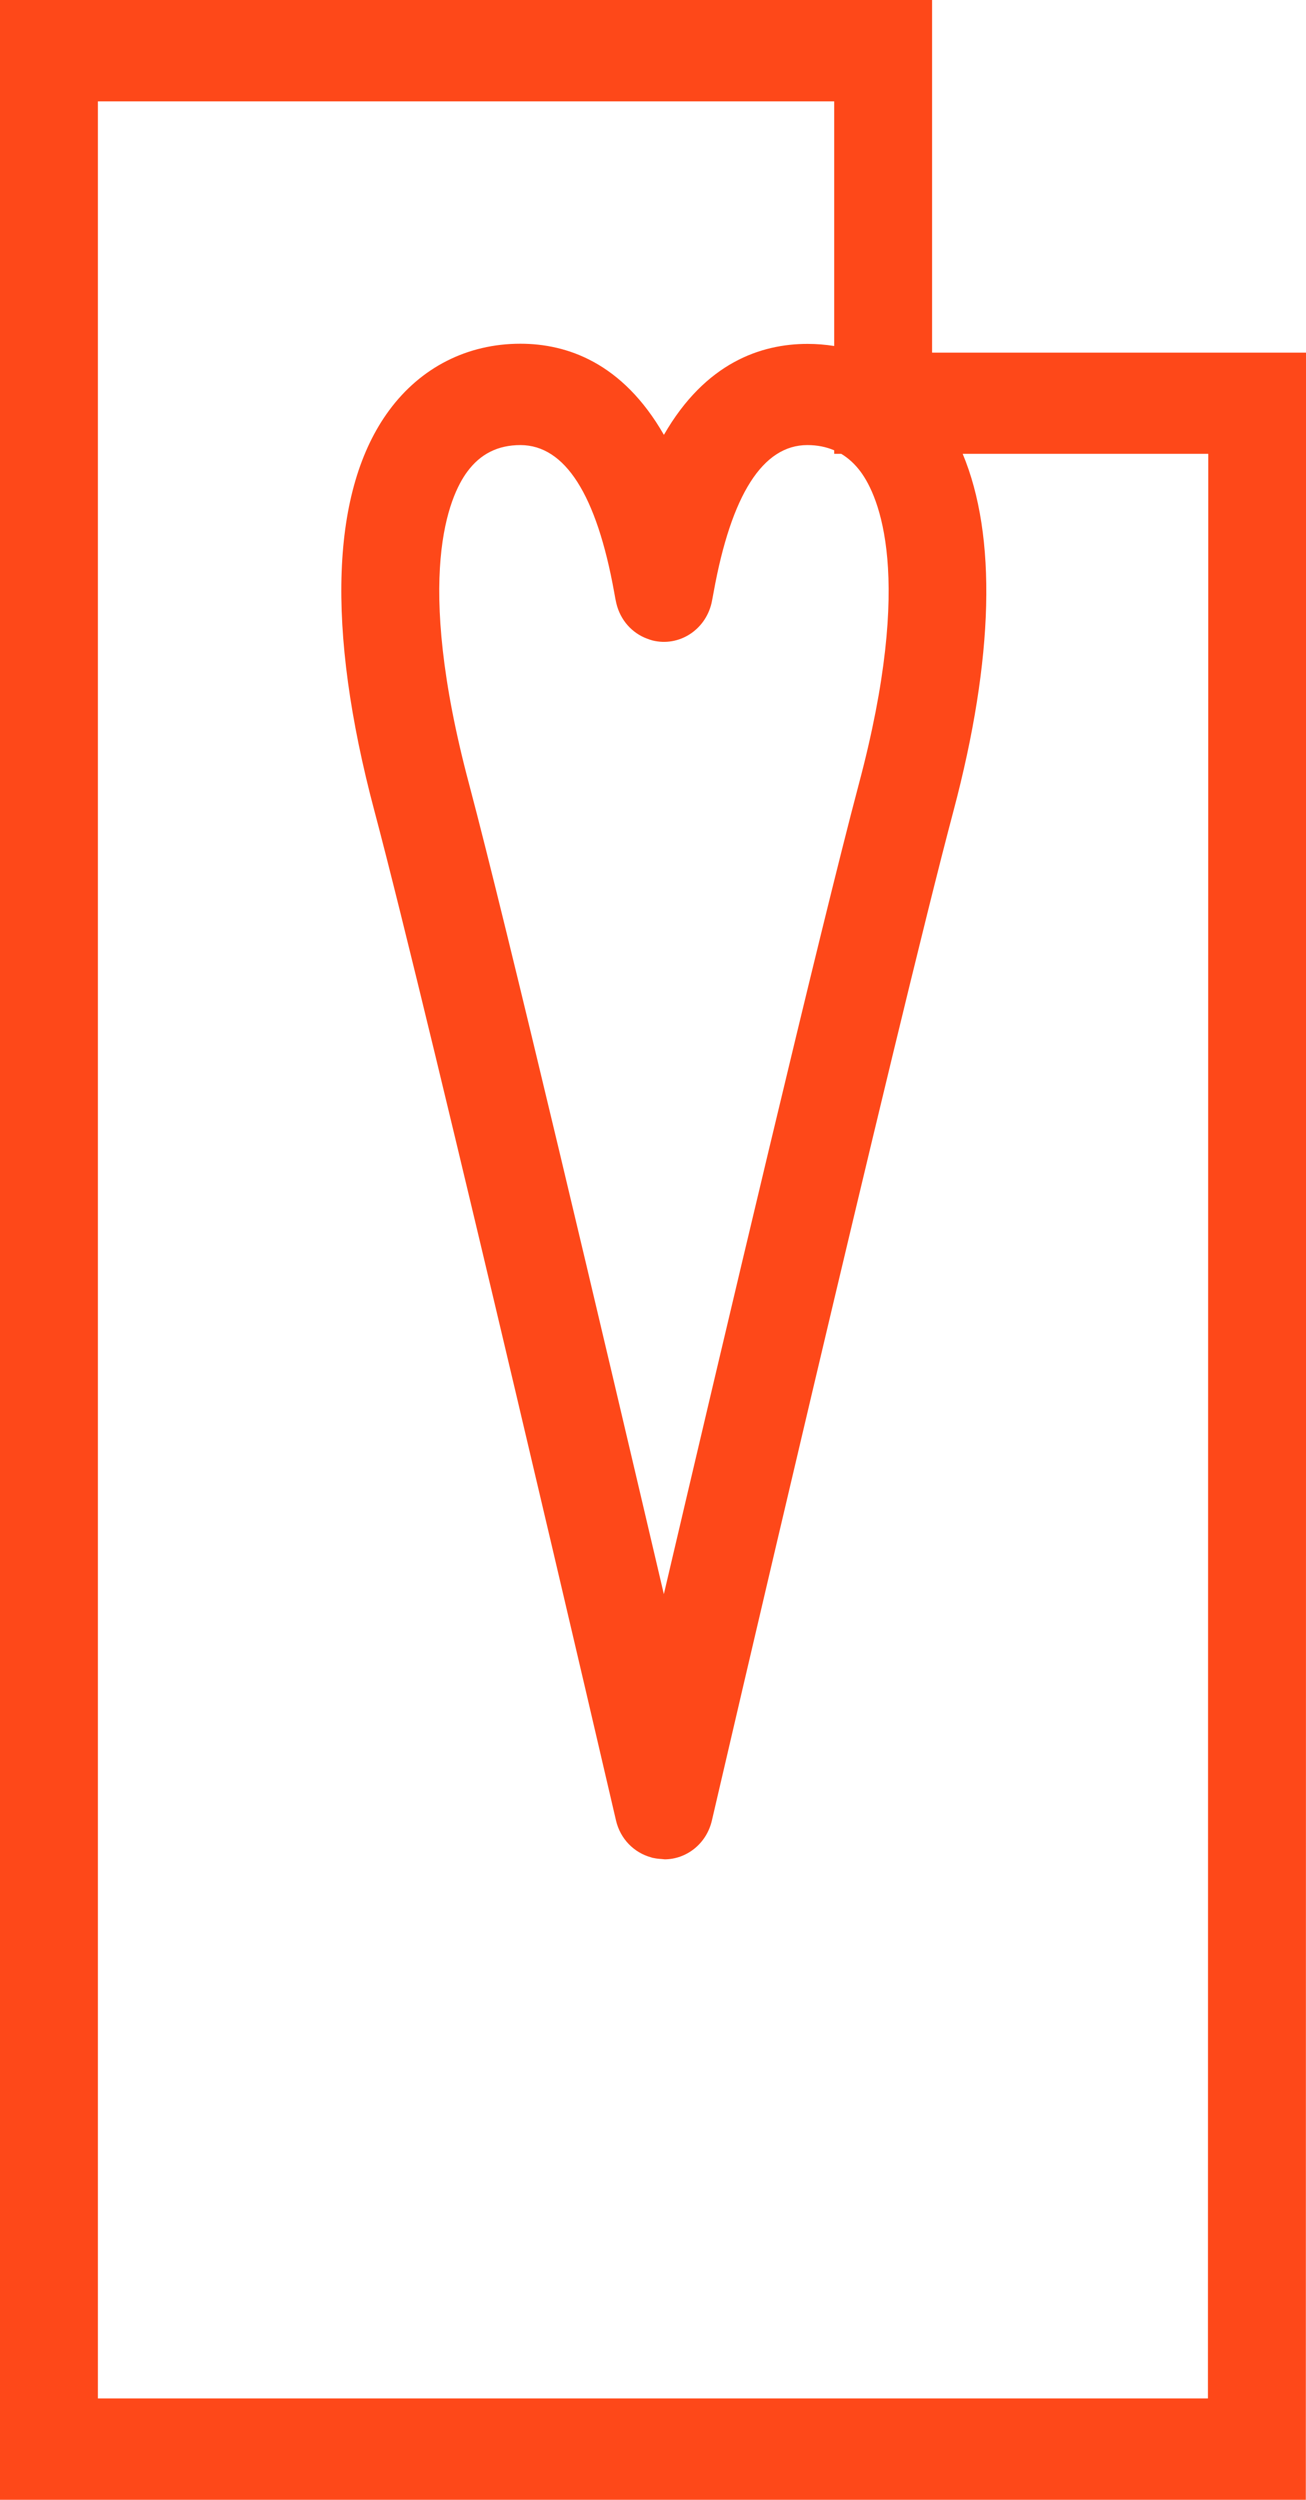 <svg xmlns="http://www.w3.org/2000/svg" width="23" height="44" viewBox="0 0 23 44" fill="none">
  <g clip-path="url(#clip0_6901_16374)">
    <path d="M16.415 6.207H23.003L22.997 44.003V44H0V0H16.415V6.207ZM1.724 42.216H21.273L21.279 7.988H16.954C17.557 9.433 17.506 11.58 16.792 14.273C15.806 17.974 12.569 31.904 12.537 32.044C12.442 32.454 12.089 32.727 11.701 32.727L11.695 32.725L11.692 32.724L11.69 32.725H11.684C11.676 32.725 11.668 32.722 11.66 32.722C11.631 32.72 11.601 32.718 11.571 32.714C11.55 32.711 11.53 32.708 11.509 32.703C11.504 32.702 11.499 32.702 11.494 32.701C11.485 32.699 11.475 32.695 11.466 32.692C11.17 32.611 10.924 32.372 10.848 32.041C10.816 31.901 7.578 17.971 6.593 14.271C5.737 11.053 5.826 8.614 6.854 7.222C7.412 6.466 8.231 6.05 9.164 6.05C9.979 6.05 10.96 6.378 11.692 7.654C12.425 6.38 13.406 6.053 14.221 6.053C14.381 6.053 14.538 6.066 14.691 6.09V1.784H1.724V42.216ZM14.218 7.834C13.434 7.834 12.879 8.706 12.568 10.422C12.551 10.511 12.54 10.577 12.531 10.615C12.419 11.094 11.954 11.388 11.491 11.273C11.459 11.264 11.429 11.254 11.398 11.242C11.136 11.146 10.925 10.92 10.854 10.618C10.845 10.58 10.831 10.511 10.816 10.422C10.506 8.706 9.951 7.837 9.167 7.834C8.768 7.834 8.46 7.989 8.228 8.304C7.912 8.732 7.283 10.127 8.26 13.797C8.935 16.336 10.652 23.626 11.691 28.059C12.73 23.626 14.451 16.336 15.126 13.797C16.103 10.127 15.473 8.732 15.157 8.304C15.057 8.169 14.943 8.065 14.815 7.988H14.691V7.926C14.55 7.866 14.393 7.834 14.218 7.834Z" fill="#FE4819"/>
  </g>
  <defs>
    <clipPath id="clip0_6901_16374">
      <rect width="23" height="44" fill="white"/>
    </clipPath>
  </defs>
</svg>